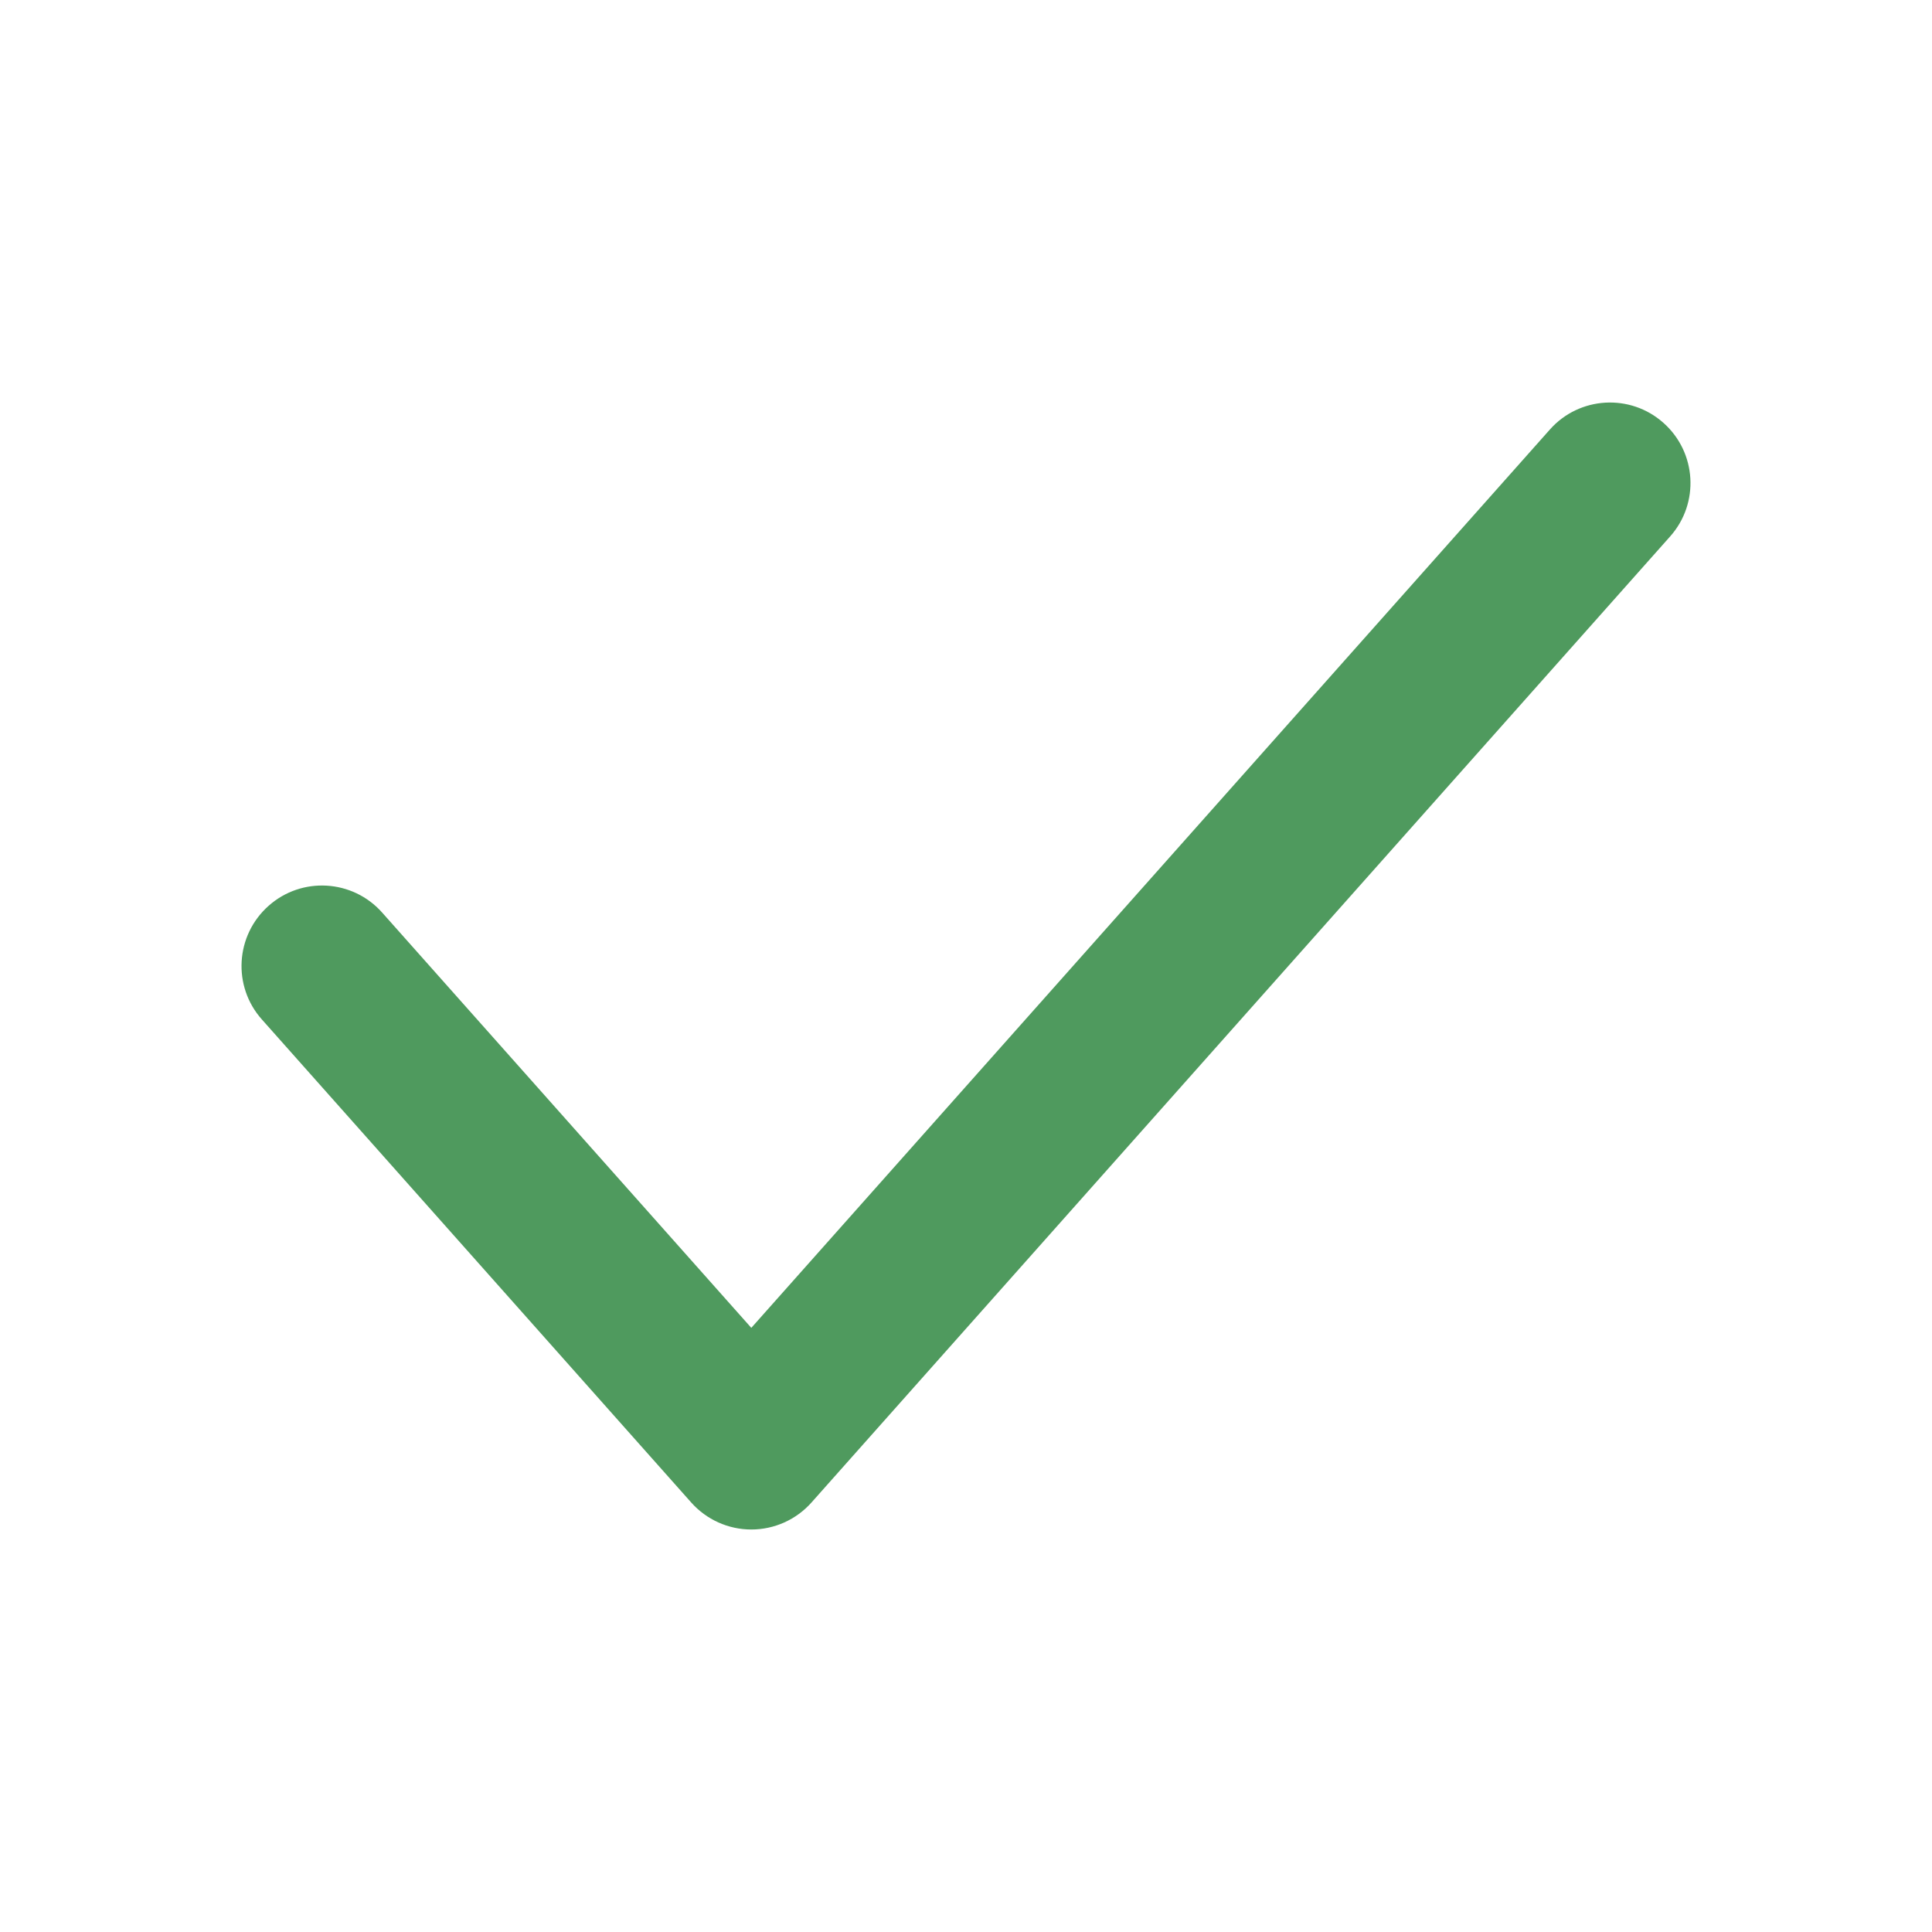 <svg width="24" height="24" viewBox="0 0 24 24" fill="none" xmlns="http://www.w3.org/2000/svg">
<path d="M20.664 5.253C21.077 5.62 21.114 6.252 20.747 6.664L10.081 18.664C9.891 18.878 9.619 19 9.333 19C9.048 19 8.776 18.878 8.586 18.664L3.253 12.664C2.886 12.252 2.923 11.62 3.336 11.253C3.748 10.886 4.38 10.923 4.747 11.336L9.333 16.495L19.253 5.336C19.619 4.923 20.252 4.886 20.664 5.253Z" fill="#4F9A5E"/>
</svg>
